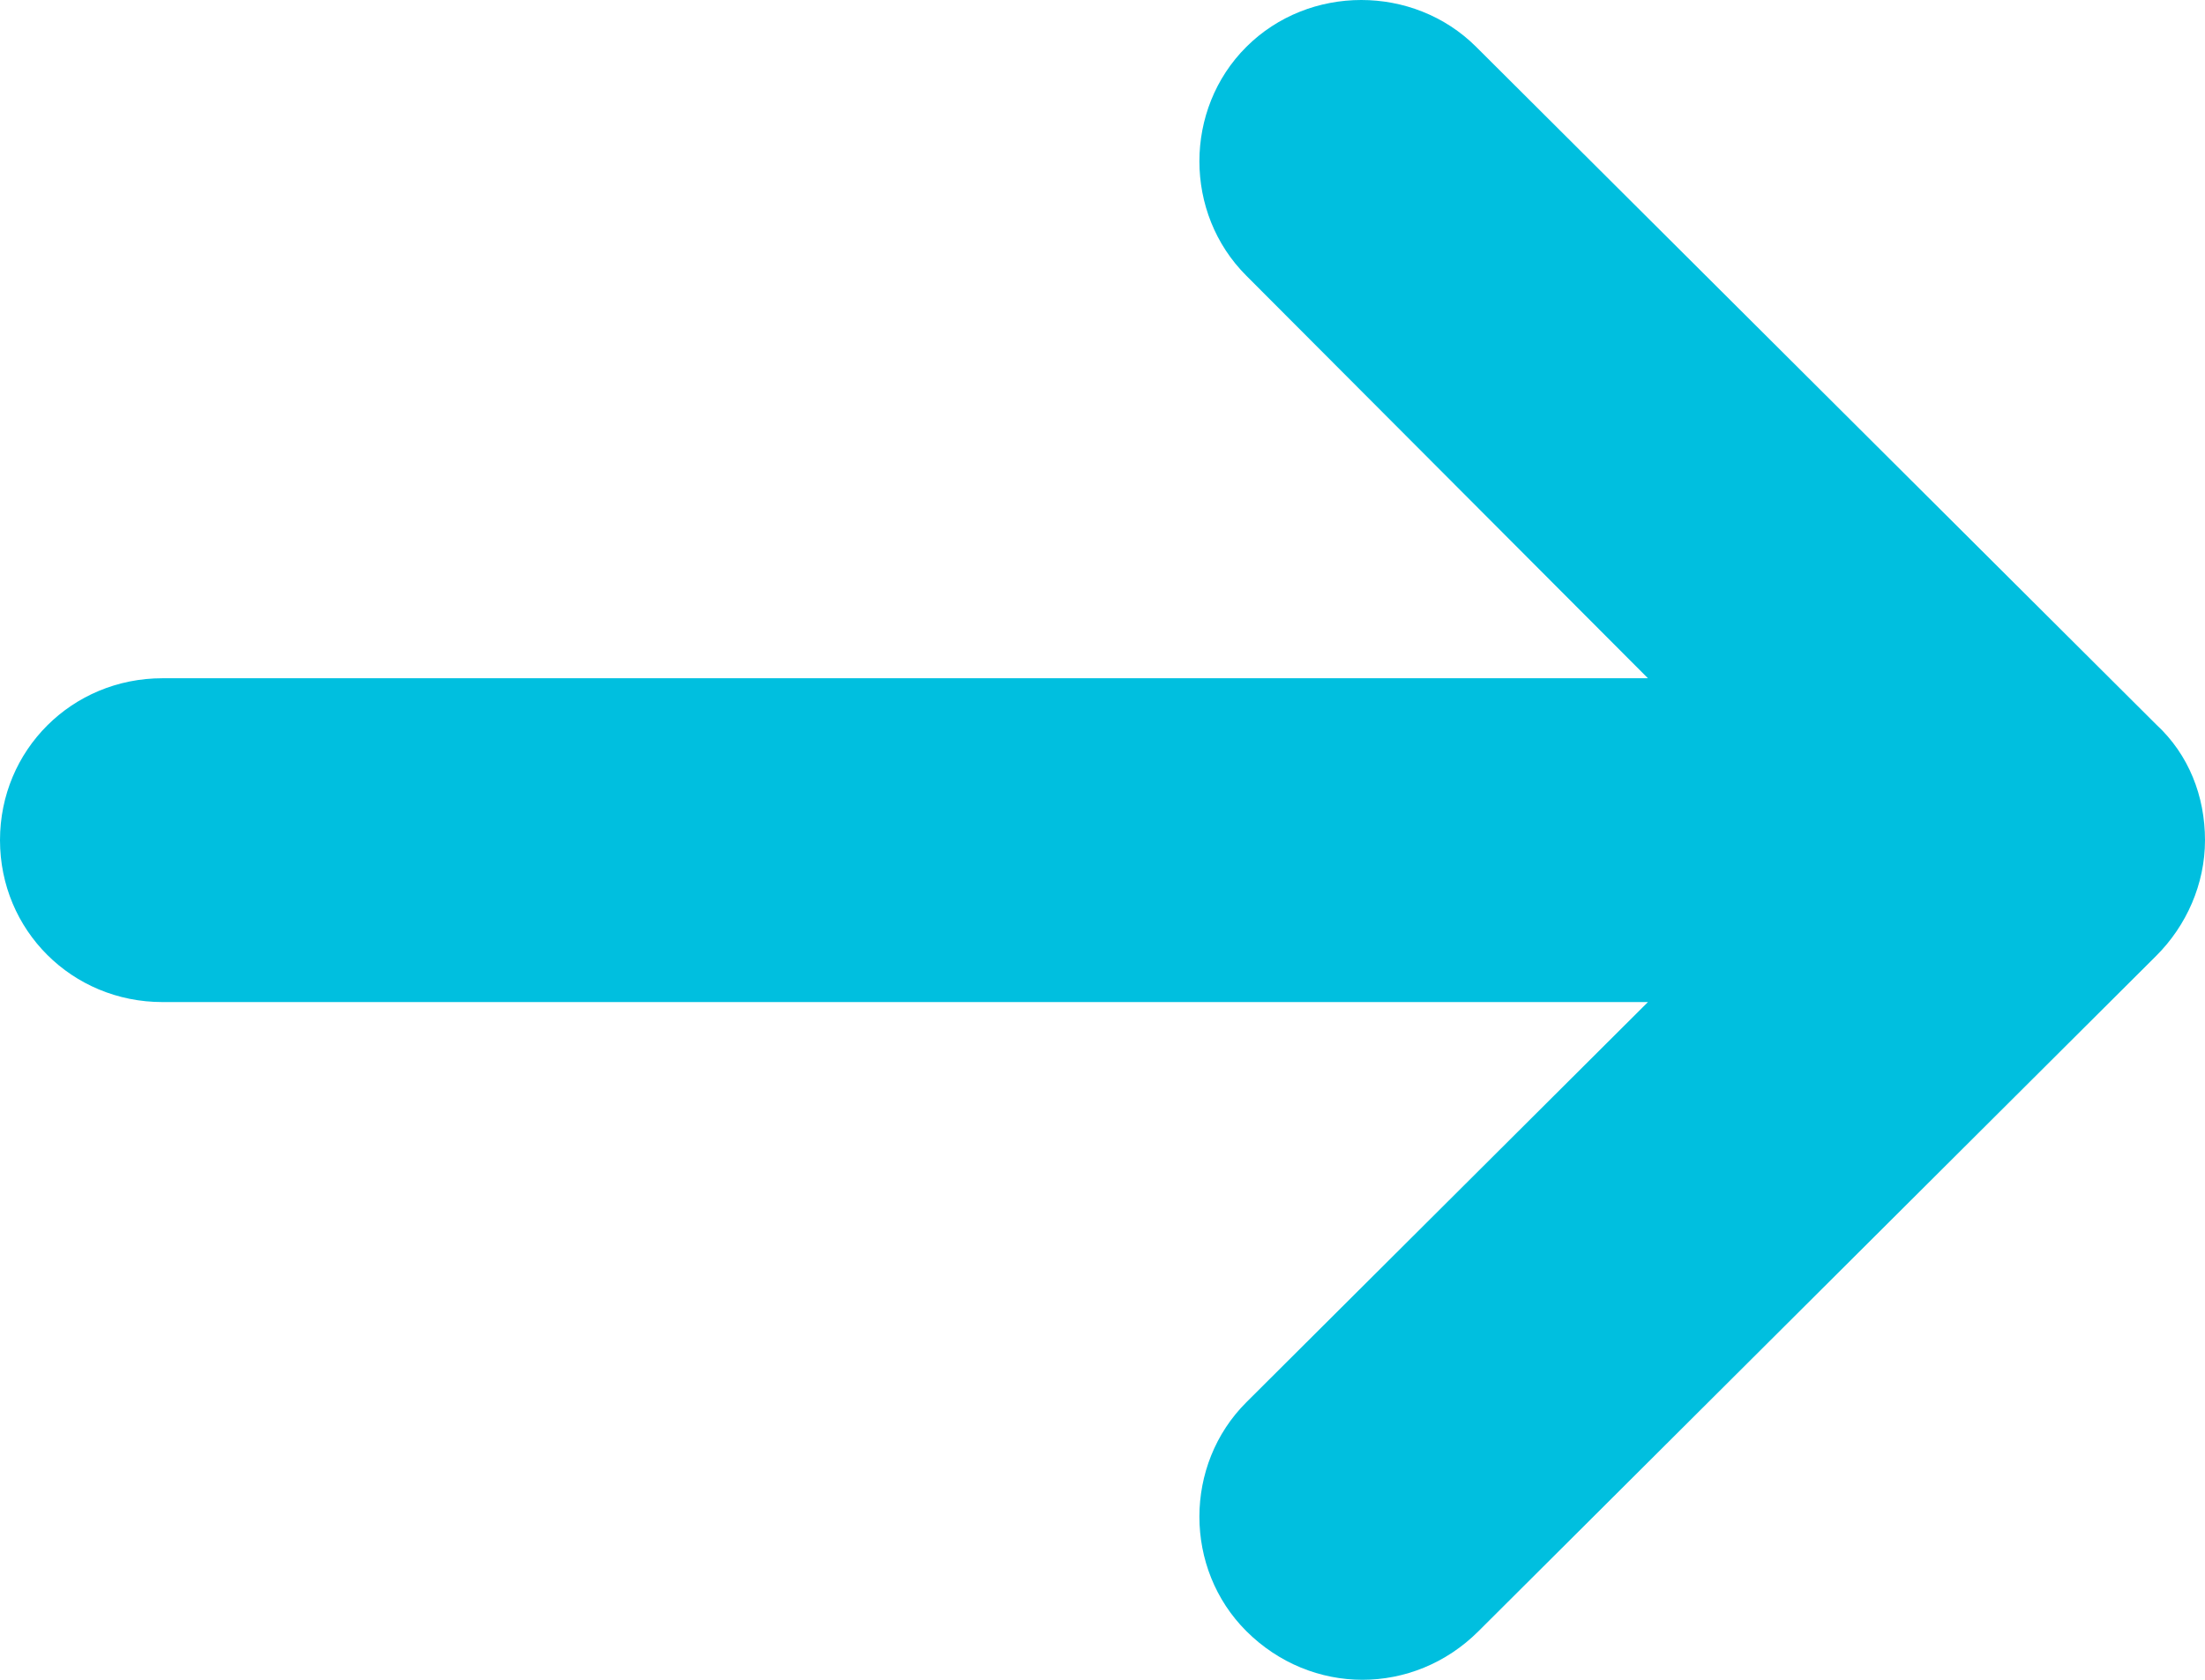 <?xml version="1.0" encoding="UTF-8"?> <svg xmlns="http://www.w3.org/2000/svg" width="63" height="48" viewBox="0 0 63 48" fill="none"><path id="Vector" d="M61.607 20.704L42.175 1.338C40.385 -0.446 37.401 -0.446 35.611 1.338C33.821 3.122 33.821 6.096 35.611 7.88L47.084 19.381L4.642 19.381C2.057 19.381 1.49199e-06 21.431 1.71724e-06 24.008C1.94249e-06 26.584 2.057 28.634 4.642 28.634L47.084 28.634L35.611 40.069C33.821 41.853 33.821 44.827 35.611 46.611C36.538 47.535 37.733 48 38.927 48C40.121 48 41.315 47.538 42.243 46.611L61.606 27.313C62.469 26.453 63 25.263 63 24.008C63 22.753 62.537 21.563 61.607 20.704Z" fill="#00BFDF"></path></svg> 